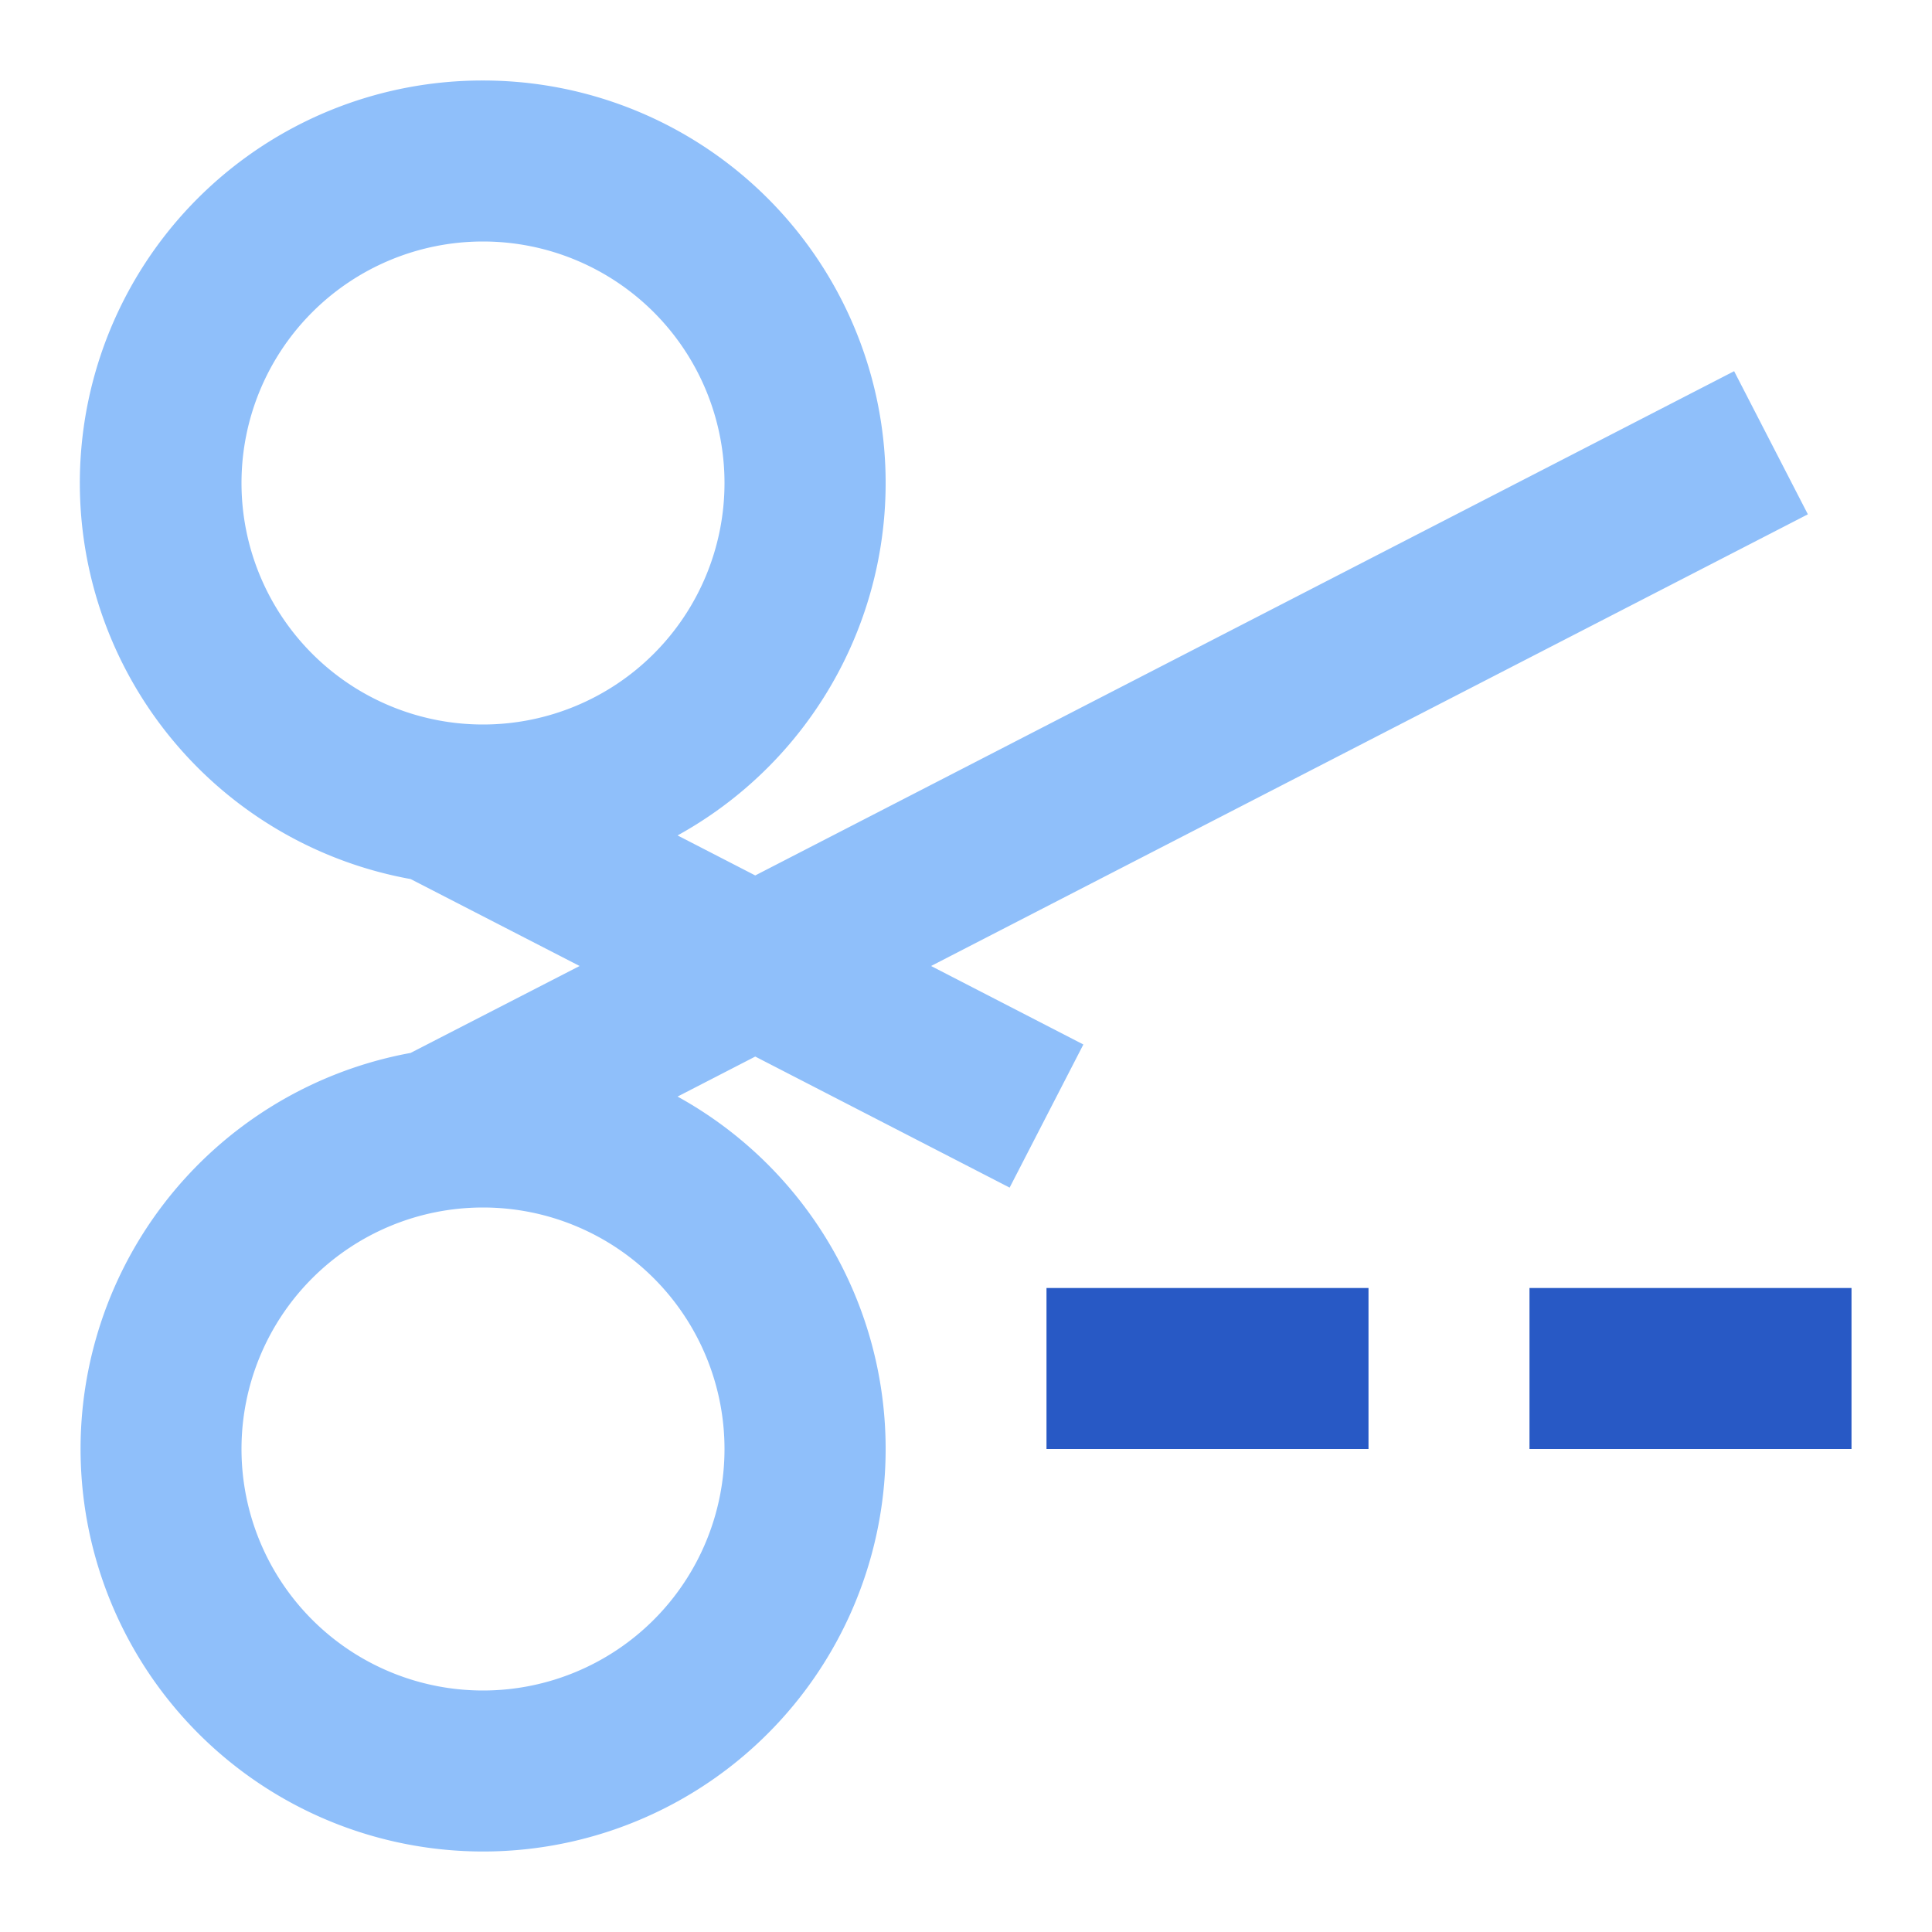 <svg xmlns="http://www.w3.org/2000/svg" fill="none" viewBox="0 0 24 24" id="Cut--Streamline-Sharp">
  <desc>
    Cut Streamline Icon: https://streamlinehq.com
  </desc>
  <g id="cut--coupon-cut-discount-price-prices-scissors">
    <path id="Union" fill="#8fbffa" fill-rule="evenodd" d="M3 6a3 3 0 1 1 6 0 3 3 0 0 1 -6 0Zm3 -5a5 5 0 0 0 -0.899 9.92L7.2 12l-2.1 1.08A5.001 5.001 0 0 0 6 23a5 5 0 0 0 2.417 -9.378l0.965 -0.497 3.16 1.628 0.916 -1.778L11.566 12l10.892 -5.611 -0.916 -1.778 -12.16 6.264 -0.965 -0.497A5 5 0 0 0 6 1ZM3 18a3 3 0 1 1 6 0 3 3 0 0 1 -6 0Z" clip-rule="evenodd" stroke-width="1"></path>
    <path id="Union_2" fill="#2859c5" fill-rule="evenodd" d="M17 16h-4v2h4v-2Zm6 0h-4v2h4v-2Z" clip-rule="evenodd" stroke-width="1"></path>
  </g>
</svg>